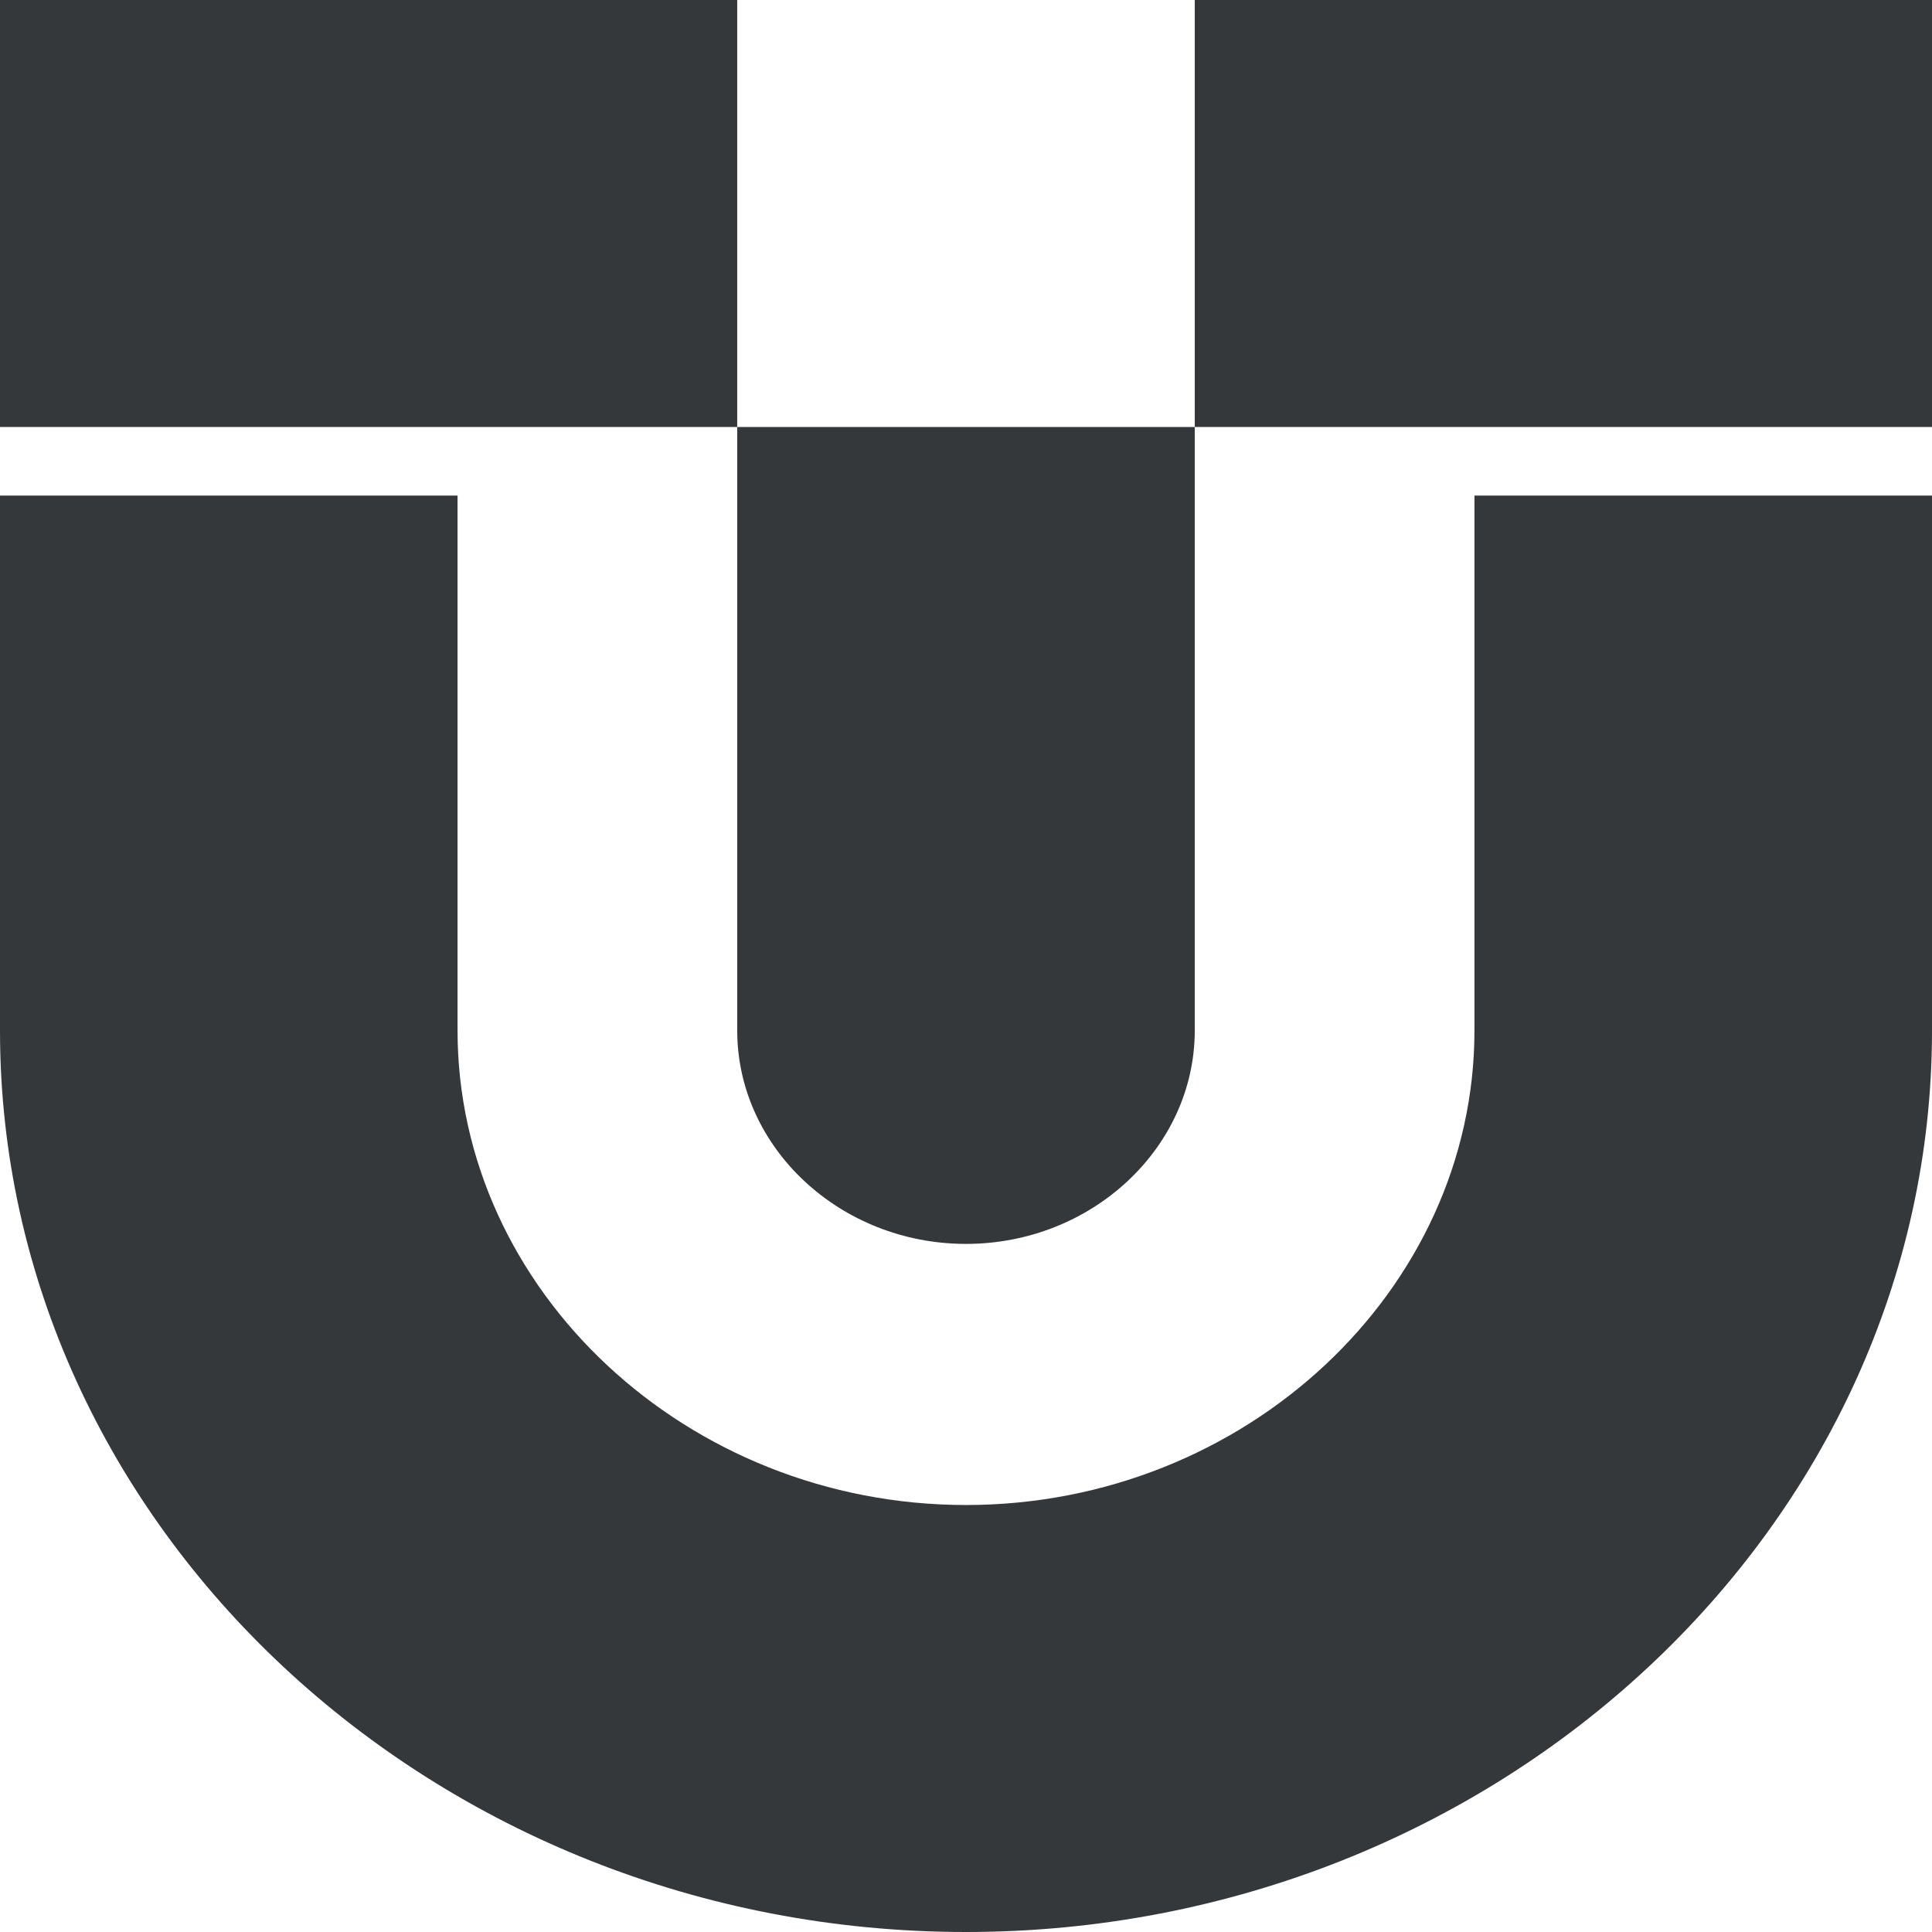 <svg xmlns="http://www.w3.org/2000/svg" viewBox="0 0 1200 1200"><path d="M284.19,640.08V307.82H0V640.08C0,948,270,1200,600,1200s600-252,600-559.92V307.82H915.81V640.08c0,161.57-142.67,294.71-315.81,294.71S284.19,801.65,284.19,640.08" style="fill:#35383b;fill-rule:evenodd"/><path d="M457.9,265.21V640c0,72.94,64,132.61,142.1,132.61S742.09,712.92,742.09,640V265.21Z" style="fill:#35383b;fill-rule:evenodd"/><polygon points="284.19 265.21 457.9 265.21 457.9 0 0 0 0 265.21 284.19 265.21" style="fill:#35383b;fill-rule:evenodd"/><polygon points="742.09 0 742.09 265.21 915.81 265.21 1200 265.21 1200 0 742.09 0" style="fill:#35383b;fill-rule:evenodd"/></svg>